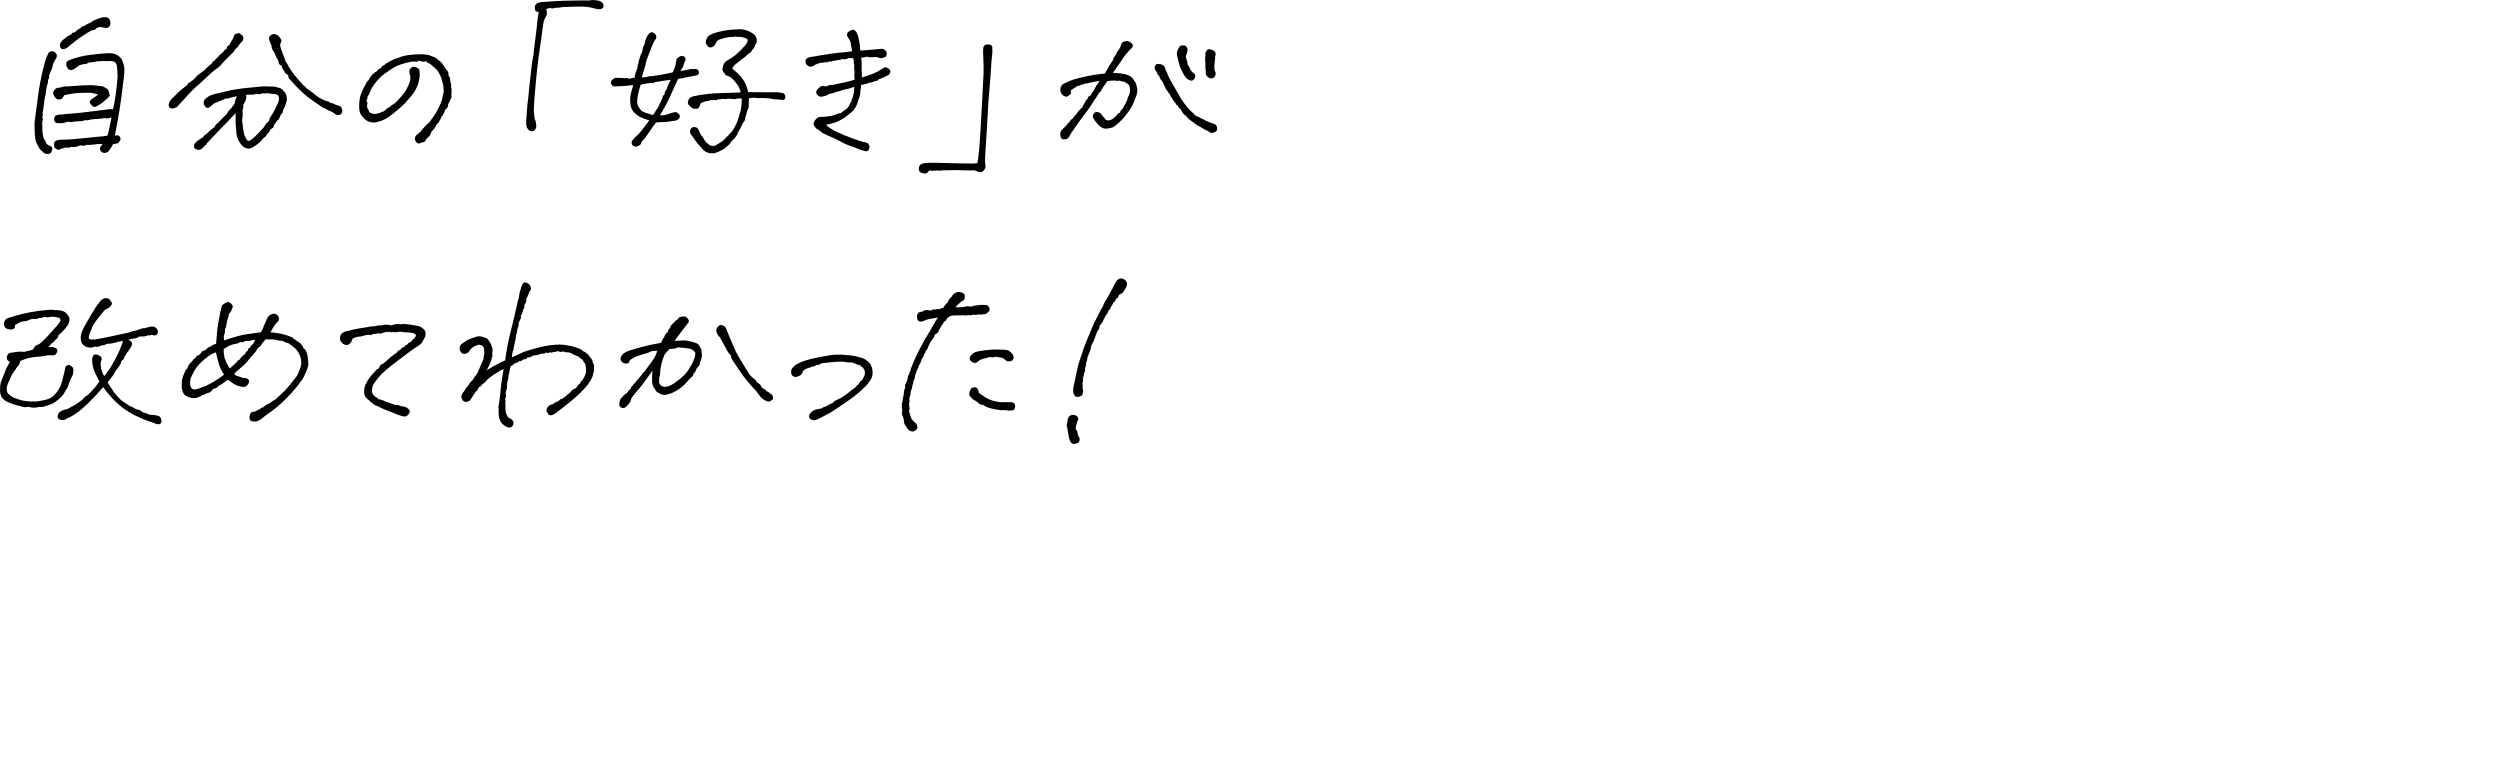 <?xml version="1.0" encoding="UTF-8"?><svg id="a" xmlns="http://www.w3.org/2000/svg" width="552.248" height="171.03" viewBox="0 0 552.248 171.03"><path d="M10.925,16.442c-.078.183-.111.391-.098.625.013.234-.072.43-.254.586.078.339.039.664-.117.977-.156.6-.273,1.237-.352,1.914.025.209-.007.41-.098.605-.092.195-.124.385-.098.566-.104.287-.15.561-.137.82.013.261-.02.495-.098.703-.053.6-.144,1.172-.273,1.719.078.234.078.476,0,.723-.078.248-.039.476.117.684-.156.339-.222.658-.195.957.025.3.032.541.02.723-.014.183-.007.365.02.547.025.183.039.404.039.664.078.469.13.795.156.977.025.261.117.463.273.605.156.144.273.385.352.723.234.365.469.566.703.605s.423.15.566.332c.143.183.137.488-.02.918s-.476.631-.957.605c-.482-.026-.814-.183-.996-.469-.339-.234-.612-.508-.82-.82-.131-.286-.293-.599-.488-.938-.195-.338-.307-.645-.332-.918-.026-.273-.078-.696-.156-1.27-.026-.599-.039-1.08-.039-1.445-.026-.859-.007-1.426.059-1.699.064-.273.11-.592.137-.957.286-2.213.494-3.795.625-4.746.13-.95.293-1.92.488-2.91.195-.989.423-2.005.684-3.047.26-1.041.442-1.68.547-1.914.182-.416.338-.768.469-1.055.078-.208.24-.357.488-.449.247-.091.488-.091.723,0,.234.092.43.261.586.508.156.248.156.541,0,.879-.234.443-.404.742-.508.898-.104.156-.176.319-.215.488-.039.17-.078.365-.117.586-.039.222-.268.788-.684,1.699ZM20.144,20.504c-.729-.025-1.523-.02-2.383.02s-1.406.085-1.641.137c-.234.053-.495.098-.781.137-.287.039-.664.111-1.133.215-.234.469-.443.749-.625.84-.183.092-.43.131-.742.117-.312-.013-.619-.293-.918-.84-.3-.547-.202-1.028.293-1.445.182-.182.403-.279.664-.293.26-.013.533-.071.82-.176.312-.13.703-.169,1.172-.117.494-.052,1.497-.123,3.008-.215,1.51-.091,2.539-.098,3.086-.02s1.158.156,1.836.234c.26.156.514.312.762.469.247.156.41.397.488.723.078.326.137.554.176.684.039.131-.053.312-.273.547-.222.234-.449.43-.684.586-.391.391-.795.71-1.211.957-.417.248-.742.424-.977.527-.234.104-.515-.006-.84-.332-.326-.325-.456-.592-.391-.801.064-.208.149-.352.254-.43.104-.078.299-.221.586-.43.364-.234.689-.481.977-.742-.261-.052-.495-.11-.703-.176-.209-.064-.482-.123-.82-.176ZM25.378,29.918c.572-.052.918.014,1.035.195.117.183.188.371.215.566.025.195-.156.515-.547.957-.312.078-.678.144-1.094.195-.339.625-.639,1.107-.898,1.445-.261.339-.6.508-1.016.508-.417,0-.723-.201-.918-.605-.195-.403-.007-.865.566-1.387-.365.053-.639.059-.82.02-.183-.039-.43-.02-.742.059-.209.053-.417.078-.625.078-.209,0-.391.02-.547.059s-.3.033-.43-.02c-.131-.052-.268-.039-.41.039-.144.078-.307.104-.488.078-.156.131-.307.156-.449.078-.144-.078-.346-.091-.605-.039-.469.234-.977.352-1.523.352-.183-.104-.358-.098-.527.02-.17.117-.346.15-.527.098-.521-.052-.847-.02-.977.098-.131.117-.339.15-.625.098-.131.234-.346.319-.645.254-.3-.064-.541-.228-.723-.488-.156-.416-.17-.794-.039-1.133.13-.338.599-.533,1.406-.586,1.041,0,2.063-.045,3.066-.137,1.002-.091,2.051-.195,3.145-.312s1.79-.188,2.09-.215c.299-.025.631-.052.996-.078.234-.025.572-.078,1.016-.156.208-.625.508-1.966.898-4.023-.469.156-.788.234-.957.234-.17,0-.332-.025-.488-.078-.156-.052-.326-.032-.508.059-.183.092-.43.111-.742.059-.287.104-.561.131-.82.078l-1.094.117c-.183.026-.358.072-.527.137-.17.065-.397.059-.684-.02-.287.156-.586.234-.898.234s-.69.026-1.133.078c-.339,0-.58.033-.723.098-.144.065-.319.072-.527.02-.209-.052-.456-.064-.742-.039-.365.156-.639.248-.82.273-.183.026-.573.039-1.172.039-.443-.025-.71-.228-.801-.605-.092-.377-.039-.689.156-.938.195-.247.618-.371,1.27-.371.833-.104,1.68-.182,2.539-.234.859-.052,2.076-.182,3.652-.391,1.575-.208,2.754-.352,3.535-.43.391-.078.742-.13,1.055-.156.312-.025.547.014.703.117.26-.885.475-1.966.645-3.242.169-1.275.306-2.564.41-3.867,0-.469-.007-.879-.02-1.23-.014-.352-.046-.735-.098-1.152-.053-.469-.215-.807-.488-1.016-.273-.208-.854-.273-1.738-.195-.391-.052-.795-.059-1.211-.02-.417.039-.769.059-1.055.059-.391.104-.82.183-1.289.234-.339-.025-.593.039-.762.195-.17.156-.332.215-.488.176s-.293-.032-.41.02c-.117.053-.41.131-.879.234-.234.183-.476.365-.723.547-.248.183-.488.326-.723.43-.234.104-.456.124-.664.059-.209-.064-.397-.234-.566-.508-.17-.273-.248-.572-.234-.898.013-.325.279-.592.801-.801,1.38-.547,2.903-.924,4.57-1.133,1.25-.156,2.076-.247,2.48-.273.403-.025.885-.052,1.445-.078.56-.025,1.035.026,1.426.156.391.131.689.287.898.469.208.183.384.358.527.527.143.17.254.397.332.684.13.339.221.605.273.801.052.195.091.566.117,1.113-.053.912-.117,1.647-.195,2.207-.078.561-.189,1.433-.332,2.617-.144,1.186-.339,2.553-.586,4.102-.248,1.55-.58,3.379-.996,5.488ZM16.472,7.184c.26-.234.469-.423.625-.566.156-.143.377-.267.664-.371.208-.286.403-.436.586-.449.182-.013.338-.084.469-.215.26-.182.508-.312.742-.391s.43-.182.586-.312c.547-.364,1.236-.677,2.07-.938.312-.104.664-.156,1.055-.156s.684.15.879.449c.195.3.273.639.234,1.016-.039.378-.183.639-.43.781-.248.144-.456.189-.625.137-.17-.052-.566-.117-1.191-.195-.365.026-.632.104-.801.234-.17.131-.287.234-.352.312-.065.078-.332.144-.801.195-.391.261-.795.508-1.211.742-1.381.859-2.787,1.914-4.219,3.164-.417.183-.736.261-.957.234-.222-.025-.385-.182-.488-.469-.104-.286-.104-.56,0-.82.13-.208.247-.377.352-.508.104-.13.228-.247.371-.352.143-.104.345-.26.605-.469.26-.234.488-.377.684-.43.195-.052.357-.156.488-.312.13-.26.352-.364.664-.312Z"/><path d="M41.482,18.473c.286-.208.527-.371.723-.488s.501-.371.918-.762c.156-.286.54-.638,1.152-1.055.611-.416,1.035-.768,1.27-1.055.312-.338.742-.716,1.289-1.133.104-.338.286-.521.547-.547.208-.364.416-.586.625-.664.234-.312.416-.527.547-.645.13-.117.364-.306.703-.566.104-.286.364-.533.781-.742.025-.416.221-.689.586-.82.13-.338.377-.768.742-1.289.156-.364.279-.65.371-.859.091-.208.254-.345.488-.41.234-.064.442-.098.625-.098.26.131.488.3.684.508.195.209.267.463.215.762-.053.3-.189.534-.41.703-.222.17-.41.397-.566.684-.156.287-.404.561-.742.82-.365.573-.703.977-1.016,1.211-1.172,1.146-1.869,1.875-2.09,2.188-.222.312-.71.729-1.465,1.25-.365.261-.944.769-1.738,1.523-.795.756-1.569,1.459-2.324,2.109-.756.651-2.188,2.162-4.297,4.531-.209.131-.443.229-.703.293-.261.065-.482.065-.664,0-.183-.064-.319-.188-.41-.371-.092-.182-.104-.377-.039-.586.064-.208.149-.43.254-.664.208-.208.391-.416.547-.625.312-.26.527-.462.645-.605.117-.143.293-.332.527-.566.572-.521,1.185-1.028,1.836-1.523.208-.078.338-.247.391-.508ZM59.1,29.489c-.234.443-.469.736-.703.879-.234.144-.378.28-.43.41-.053.131-.287.378-.703.742-.417.365-.886.703-1.406,1.016-.443.261-.859.346-1.25.254-.391-.091-.717-.254-.977-.488-.261-.234-.482-.508-.664-.82-.417-.625-.664-1.309-.742-2.051s-.131-1.387-.156-1.934c-.026-.547-.039-1.38-.039-2.5-.443.495-.99,1.081-1.641,1.758-.651.678-1.315,1.361-1.992,2.051-.678.69-1.55,1.608-2.617,2.754-.156.312-.43.625-.82.938-.156.183-.307.319-.449.41-.144.092-.312.156-.508.195s-.449-.013-.762-.156c-.312-.143-.443-.384-.391-.723.052-.338.195-.611.43-.82.234-.208.481-.396.742-.566.26-.169.533-.345.82-.527.13-.26.293-.442.488-.547.195-.104.481-.345.859-.723.377-.377.801-.723,1.27-1.035.052-.26.195-.475.43-.645.234-.169.416-.338.547-.508.13-.169.325-.377.586-.625.26-.247.521-.501.781-.762.234-.208.396-.41.488-.605.091-.195.201-.352.332-.469.13-.117.279-.279.449-.488.169-.208.41-.533.723-.977.13-.677.312-1.236.547-1.68-.729.183-1.159.28-1.289.293-.131.014-.287.065-.469.156-.183.092-.443.111-.781.059-.339.209-.664.365-.977.469-.312.104-.808.3-1.484.586-.287.234-.508.424-.664.566-.156.144-.319.268-.488.371-.17.104-.352.117-.547.039s-.371-.279-.527-.605c-.156-.325-.163-.645-.02-.957.143-.312.442-.605.898-.879.455-.273.97-.475,1.543-.605.547-.104,1.412-.306,2.598-.605,1.185-.299,2.682-.54,4.492-.723,1.81-.182,2.877-.286,3.203-.312.325-.025.625-.032.898-.02.273.014.56.026.859.039.299.014.553.014.762,0,.208-.013.494.046.859.176.521.078.918.248,1.191.508.273.261.488.515.645.762.156.248.254.534.293.859.039.326.032.645-.02.957-.131.443-.234.769-.312.977-.078.209-.183.424-.312.645-.131.222-.202.443-.215.664-.014.222-.137.397-.371.527-.183.469-.352.834-.508,1.094-.339.287-.554.534-.645.742-.092.209-.229.378-.41.508-.053.339-.131.561-.234.664-.104.104-.287.222-.547.352-.234.521-.456.834-.664.938ZM59.061,20.582c-.339.078-.593.092-.762.039-.17-.052-.385-.013-.645.117-.391.104-.658.117-.801.039-.144-.078-.3-.071-.469.02-.17.092-.437.124-.801.098-.469.026-.886.039-1.25.039.104.261.117.561.039.898-.078.339-.287.781-.625,1.328v.742c-.156.261-.215.534-.176.82.039.287.052.547.039.781-.014.234-.059.612-.137,1.133.104.834.201,1.557.293,2.168.091.612.195,1.035.312,1.27s.254.495.41.781c.208.287.442.352.703.195.26-.156.533-.357.82-.605.286-.247.572-.521.859-.82.286-.299.501-.527.645-.684.143-.156.384-.416.723-.781.182-.26.364-.547.547-.859l.625-.586c.078-.416.228-.768.449-1.055.221-.286.469-.703.742-1.25s.508-1.028.703-1.445c.195-.416.306-.755.332-1.016.025-.26-.026-.514-.156-.762-.131-.247-.417-.384-.859-.41-.443-.025-.964-.091-1.562-.195ZM62.85,12.887c.104.391.234.69.391.898.156.209.279.417.371.625.091.209.352.632.781,1.27.43.639,1.27,1.66,2.52,3.066.338.234.625.508.859.82.364.209.709.449,1.035.723.325.273.709.573,1.152.898.442.326.801.547,1.074.664s.501.229.684.332c.286.104.625.209,1.016.312.156.234.416.339.781.312.312.209.664.365,1.055.469.469.053.774.254.918.605.143.352.169.671.078.957-.092.287-.287.463-.586.527-.3.065-.561.039-.781-.078-.222-.117-.488-.306-.801-.566-.495-.156-.859-.318-1.094-.488-.234-.169-.561-.318-.977-.449-.703-.494-1.823-1.275-3.359-2.344-1.25-1.067-2.409-2.2-3.477-3.398-.234-.26-.43-.469-.586-.625s-.234-.43-.234-.82c-.521-.26-.82-.586-.898-.977-.312-.234-.495-.599-.547-1.094-.365-.13-.573-.312-.625-.547-.053-.286-.117-.547-.195-.781-.365-.442-.6-.924-.703-1.445-.209-.286-.385-.56-.527-.82-.144-.26-.215-.56-.215-.898-.209-.416-.371-.833-.488-1.25-.117-.416-.007-.748.332-.996.338-.247.657-.332.957-.254.299.078.533.202.703.371.169.17.345.385.527.645.182.261.228.469.137.625-.092.156-.176.417-.254.781.052.312.123.605.215.879.091.273.188.527.293.762.104.234.26.664.469,1.289Z"/><path d="M94.814,27.106c.312-.494.657-.996,1.035-1.504.377-.508.709-1.074.996-1.699.13-.312.273-.618.43-.918.156-.299.273-.631.352-.996.182-.677.293-1.146.332-1.406.039-.26.052-.501.039-.723-.014-.221-.033-.501-.059-.84-.104-.625-.3-1.328-.586-2.109-.365-.807-.697-1.354-.996-1.641-.3-.286-.605-.547-.918-.781-.209-.26-.443-.43-.703-.508-.261-.078-.443-.221-.547-.43-.312.026-.527.053-.645.078-.117.026-.229.014-.332-.039-.104-.052-.352-.117-.742-.195-.104.209-.332.28-.684.215-.352-.064-.71-.045-1.074.059-1.172.234-2.123.508-2.852.82-.729.312-1.68.898-2.852,1.758s-2.175,1.992-3.008,3.398c-.104.417-.202.664-.293.742-.092.078-.137.183-.137.312,0,.131-.117.3-.352.508,0,.365-.092.703-.273,1.016.156.234.228.43.215.586-.014.156-.046.378-.098.664.104.469.215.742.332.82s.162.248.137.508c.338.104.638.222.898.352.416.026.703.007.859-.059.156-.064.352-.11.586-.137.312-.208.611-.325.898-.352.364-.312.611-.533.742-.664.13-.13.279-.208.449-.234.169-.025.286-.11.352-.254.064-.143.306-.306.723-.488.364-.286.801-.723,1.309-1.309s.865-1.016,1.074-1.289c.208-.273.494-.826.859-1.66.104-.338.221-.664.352-.977.025-.338.032-.592.02-.762-.014-.169-.059-.352-.137-.547s-.104-.442-.078-.742c.025-.299.182-.553.469-.762.286-.208.625-.228,1.016-.059.391.17.618.352.684.547.064.195.104.521.117.977.013.456-.059.983-.215,1.582-.078.417-.17.729-.273.938-.104.209-.234.488-.391.84s-.437.775-.84,1.27c-.404.495-.788.951-1.152,1.367-.365.417-.925.957-1.68,1.621-.756.664-1.543,1.283-2.363,1.855-.82.573-1.713.951-2.676,1.133-.261.078-.508.104-.742.078-.234-.025-.469-.064-.703-.117-.234-.052-.482-.169-.742-.352-.365-.234-.71-.566-1.035-.996-.326-.43-.508-.931-.547-1.504-.039-.572-.033-1.133.02-1.68.052-.416.091-.689.117-.82.025-.13.071-.299.137-.508.064-.208.162-.481.293-.82.13-.338.416-.898.859-1.68.156-.391.352-.664.586-.82.156-.234.254-.416.293-.547.039-.13.149-.26.332-.391.078-.234.188-.384.332-.449.143-.064.279-.169.41-.312.13-.143.299-.254.508-.332.156-.286.312-.442.469-.469.156-.025.312-.13.469-.312.078-.208.208-.345.391-.41.182-.064.416-.24.703-.527.286-.156.689-.377,1.211-.664.521-.286,1.041-.481,1.562-.586.234-.156.521-.26.859-.312.416-.182,1.354-.325,2.812-.43.442-.025.846-.039,1.211-.039.859,0,1.51.078,1.953.234.625.234,1.028.391,1.211.469.182.078.455.3.82.664.286.183.501.358.645.527.143.17.396.541.762,1.113.13.183.279.385.449.605.169.222.26.391.273.508.013.117.032.332.059.645.208.209.318.469.332.781.013.312.045.573.098.781.156.156.182.417.078.781.13.312.176.645.137.996s-.059.697-.059,1.035c.052.339.032.554-.059.645-.092.092-.176.254-.254.488s-.195.456-.352.664c-.053.312-.092.527-.117.645-.026.117-.144.28-.352.488-.183.104-.28.241-.293.41-.014.17-.098.358-.254.566-.156.339-.3.573-.43.703-.131.131-.202.268-.215.41-.014.144-.111.319-.293.527-.104.287-.229.476-.371.566-.144.092-.254.229-.332.41-.156.391-.404.756-.742,1.094-.183.156-.307.312-.371.469-.065.156-.15.378-.254.664-.131.104-.248.222-.352.352-.104.131-.234.248-.391.352-.183.339-.326.566-.43.684-.104.117-.326.189-.664.215-.183.104-.371.176-.566.215s-.391-.039-.586-.234-.312-.396-.352-.605c-.039-.208-.026-.403.039-.586.064-.182.228-.377.488-.586.26-.208.521-.43.781-.664.182-.312.391-.579.625-.801.234-.221.43-.423.586-.605.182-.234.391-.403.625-.508Z"/><path d="M120.685,2.028c.078.365.123.664.137.898.013.234-.111.573-.371,1.016-.209.312-.352.736-.43,1.27-.078.534-.248,1.745-.508,3.633-.261,1.889-.463,3.327-.605,4.316-.144.99-.339,2.826-.586,5.508-.248,2.683-.385,4.584-.41,5.703.078.756.123,1.25.137,1.484.013.234.059.417.137.547.078.131.156.456.234.977.104.521.032.932-.215,1.23-.248.3-.502.43-.762.391-.261-.039-.469-.123-.625-.254-.156-.13-.287-.299-.391-.508-.104-.208-.163-.442-.176-.703-.014-.26-.02-.533-.02-.82.052-.729.117-1.602.195-2.617s.169-1.861.273-2.539c.052-.547.091-.982.117-1.309.025-.325.084-.885.176-1.68.091-.794.215-1.907.371-3.34.156-1.432.312-2.447.469-3.047,0-.26.11-1.23.332-2.91.221-1.68.357-2.773.41-3.281.052-.508.098-.977.137-1.406s.137-1.087.293-1.973c-.521.053-.808-.156-.859-.625-.053-.469.02-.807.215-1.016.195-.208.442-.352.742-.43.299-.078.631-.117.996-.117.781-.052,1.621-.11,2.52-.176.898-.064,2.48-.11,4.746-.137,1.146-.025,2.057-.025,2.734,0,.469-.104.833-.137,1.094-.098.26.039.488.065.684.078.195.014.396.059.605.137.364.156.611.371.742.645.13.273.123.534-.02.781-.144.248-.385.371-.723.371-.339,0-.632-.032-.879-.098-.248-.064-.541-.137-.879-.215-.6-.156-1.289-.24-2.07-.254-.781-.013-2.24.02-4.375.098-.312.078-.561.124-.742.137-.183.014-.495.02-.938.02-.365.156-.658.189-.879.098-.222-.091-.566-.02-1.035.215Z"/><path d="M149.289,13.864c.052-.182.091-.371.117-.566.025-.195.137-.371.332-.527s.396-.279.605-.371c.208-.091.469-.059.781.098s.391.469.234.938c-.209.417-.365.873-.469,1.367-.287.365-.482.664-.586.898.625-.104,1.113-.195,1.465-.273s.618-.137.801-.176c.182-.039.364-.032.547.02.338-.052.586-.059.742-.02s.293.15.41.332c.117.183.156.385.117.605-.039.222-.254.385-.645.488-.495.078-1.062.183-1.699.312-.639.131-1.055.222-1.25.273-.195.053-.527.104-.996.156-.573,1.25-1.166,2.546-1.777,3.887-.612,1.342-1.361,2.729-2.246,4.16.391-.025.645-.032.762-.02.117.014.357-.032.723-.137.364-.104.684-.208.957-.312.273-.104.553-.176.84-.215.286-.039.488.014.605.156.117.144.267.28.449.41.13.391.059.71-.215.957-.273.248-.593.371-.957.371-.729.131-1.276.215-1.641.254-.365.039-.678.053-.938.039-.261-.013-.742.02-1.445.098-.521.678-1.068,1.445-1.641,2.305-.573.859-.977,1.387-1.211,1.582s-.378.424-.43.684c-.053.261-.273.456-.664.586-.209.156-.456.202-.742.137-.287-.064-.476-.195-.566-.391-.092-.195-.137-.377-.137-.547,0-.169.143-.41.43-.723.286-.338.56-.605.82-.801.26-.195.684-.684,1.27-1.465s1.048-1.393,1.387-1.836c-.469-.156-.886-.299-1.25-.43-.365-.13-.684-.273-.957-.43s-.527-.338-.762-.547c-.234-.208-.43-.41-.586-.605s-.268-.377-.332-.547c-.065-.169-.137-.384-.215-.645-.053-.286-.092-.645-.117-1.074-.026-.43,0-.846.078-1.25.078-.403.273-1.165.586-2.285-1.042.131-1.85.209-2.422.234-.573.026-1.146.053-1.719.078-.261-.052-.463-.176-.605-.371-.144-.195-.202-.396-.176-.605.025-.208.201-.436.527-.684.325-.247.709-.318,1.152-.215.442-.025.781-.02,1.016.02s.43.039.586,0,.325-.013.508.078c.182.092.357.098.527.02.169-.078.475-.13.918-.156.025-.364.104-.742.234-1.133.13-.391.26-.742.391-1.055.025-.469.071-.735.137-.801.064-.064.098-.195.098-.391s.052-.41.156-.645c.13-.364.215-.638.254-.82.039-.182.104-.338.195-.469.091-.13.162-.286.215-.469.078-.494.143-.807.195-.938.052-.13.117-.273.195-.43.13-.286.208-.533.234-.742.025-.208.078-.391.156-.547.078-.338.254-.689.527-1.055.273-.364.521-.553.742-.566.221-.013.481.111.781.371.299.261.371.6.215,1.016-.391.547-.71,1.166-.957,1.855-.248.69-.495,1.335-.742,1.934-.248.6-.424,1.107-.527,1.523-.026.312-.163.847-.41,1.602-.248.756-.41,1.315-.488,1.68.286-.025.625-.052,1.016-.078.312-.13.586-.195.82-.195.416,0,.709-.025.879-.078.169-.052.357-.078.566-.078,1.094-.182,1.881-.325,2.363-.43.481-.104.879-.195,1.191-.273.26-.625.436-1.055.527-1.289.091-.234.137-.508.137-.82ZM148.156,17.614c-.859.104-1.576.209-2.148.312-.573.104-.977.17-1.211.195-.312.183-.586.261-.82.234-.234-.025-.527-.013-.879.039-.352.053-.879.156-1.582.312-.312.964-.541,1.889-.684,2.773-.144.886-.104,1.53.117,1.934.221.404.488.775.801,1.113.494.261,1.328.561,2.5.898.182-.312.384-.625.605-.938.221-.312.436-.664.645-1.055.208-.391.455-.911.742-1.562.104-.494.24-.794.41-.898.169-.104.234-.254.195-.449s.084-.423.371-.684c.104-.391.215-.703.332-.938s.318-.664.605-1.289ZM165.109,8.629c-.417-.208-.788-.345-1.113-.41-.326-.064-.612-.091-.859-.078-.248.014-.502-.006-.762-.059-.312.104-.664.131-1.055.078-.312.053-.566.092-.762.117-.195.026-.502.104-.918.234-.573.156-.918.28-1.035.371-.117.092-.268.28-.449.566-.131.365-.261.586-.391.664-.495.365-.879.469-1.152.312s-.476-.396-.605-.723c-.131-.325-.144-.605-.039-.84.182-.469.332-.748.449-.84.117-.091.273-.201.469-.332.195-.13.54-.273,1.035-.43.494-.156,1.074-.299,1.738-.43.664-.13,1.289-.221,1.875-.273.586-.052,1.282-.091,2.09-.117.547.053,1.055.17,1.523.352.469.183.859.391,1.172.625.234.131.416.312.547.547.13.234.234.508.312.82.052.365-.065.742-.352,1.133-.026.234-.117.456-.273.664-.156.209-.312.391-.469.547-.053.234-.189.41-.41.527-.222.117-.502.332-.84.645-.209.261-.449.469-.723.625s-.593.404-.957.742c-.365.287-.645.508-.84.664s-.385.43-.566.82c.364.287.768.632,1.211,1.035.442.404.768.775.977,1.113.208.287.377.541.508.762.13.222.286.573.469,1.055.182.482.299.893.352,1.23.391.026,1.035.033,1.934.02.898-.013,2.298-.006,4.199.02.416,0,.723.02.918.059s.396.078.605.117c.208.039.391.241.547.605.025.365-.033.619-.176.762-.144.144-.391.183-.742.117-.352-.064-.684-.098-.996-.098s-.566-.02-.762-.059-.437-.084-.723-.137c-.781-.078-1.309-.11-1.582-.098-.273.014-.593.02-.957.02-.365,0-.625-.025-.781-.078-.209-.025-.404-.02-.586.02-.183.039-.417.059-.703.059-.053.573-.072.951-.059,1.133.013.183.013.41,0,.684-.014.273-.137.632-.371,1.074-.053.287-.144.619-.273.996-.131.378-.195.658-.195.84,0,.183-.144.417-.43.703-.131.312-.307.684-.527,1.113-.222.43-.437.801-.645,1.113-.026.312-.287.742-.781,1.289-.391.339-.612.586-.664.742-.053.156-.254.391-.605.703s-.684.586-.996.82c-.287.183-.684.391-1.191.625s-.918.352-1.23.352-.645-.033-.996-.098-.723-.267-1.113-.605c-.521-.572-.944-1.055-1.27-1.445-.326-.391-.71-.924-1.152-1.602-.261-.234-.43-.488-.508-.762s-.033-.56.137-.859c.169-.299.416-.442.742-.43.325.014.566.098.723.254s.273.352.352.586c.234.573.449.964.645,1.172.195.209.364.469.508.781.143.312.54.717,1.191,1.211.469.209.879.234,1.23.078s.684-.352.996-.586c.391-.208.762-.488,1.113-.84s.638-.65.859-.898c.221-.247.462-.514.723-.801.26-.286.508-.689.742-1.211.286-.521.501-1.028.645-1.523.143-.494.306-1.048.488-1.66.182-.611.286-1.556.312-2.832-.469-.078-.964-.039-1.484.117-.573-.052-1.094-.091-1.562-.117-.365.104-.645.131-.84.078-.195-.052-.397-.045-.605.02-.209.065-.469.085-.781.059-.261.234-.561.261-.898.078-.131.131-.293.156-.488.078s-.332-.039-.41.117c-.521.078-.879.144-1.074.195-.195.053-.502.17-.918.352-.104.312-.209.58-.312.801-.104.222-.234.358-.391.41-.417.104-.756.092-1.016-.039-.261-.13-.521-.318-.781-.566-.261-.247-.378-.527-.352-.84.078-.442.247-.755.508-.938.26-.182.508-.293.742-.332s.677-.123,1.328-.254c1.562-.234,2.669-.364,3.32-.391.65-.025,1.393-.052,2.227-.078.833-.025,2.005-.064,3.516-.117,0-.234-.104-.572-.312-1.016-.104-.312-.273-.599-.508-.859-.234-.26-.456-.533-.664-.82-.287-.26-.488-.449-.605-.566s-.273-.208-.469-.273c-.195-.064-.449-.176-.762-.332-.104-.208-.261-.43-.469-.664-.209-.234-.273-.494-.195-.781.052-.391.149-.729.293-1.016.143-.286.475-.586.996-.898.599-.338,1.08-.65,1.445-.938.364-.286.853-.742,1.465-1.367.611-.625,1.002-1.08,1.172-1.367.169-.286.215-.586.137-.898Z"/><path d="M188.44,12.848c-.6-.052-.99-.032-1.172.059-.183.092-.365.15-.547.176-.183.026-.443.014-.781-.039-.287.234-.573.3-.859.195-.443.156-.729.215-.859.176-.131-.039-.248-.006-.352.098-.104.104-.234.124-.391.059-.156-.064-.3-.039-.43.078-.131.117-.339.137-.625.059-.287.104-.6.156-.938.156-.339,0-.82.156-1.445.469-.573.391-1.035.495-1.387.312-.352-.182-.573-.423-.664-.723-.092-.299-.092-.547,0-.742.091-.195.254-.338.488-.43.234-.091.547-.162.938-.215.494-.052,1.016-.143,1.562-.273,1.588-.26,2.643-.423,3.164-.488.521-.064.938-.11,1.25-.137.312-.025.611-.052.898-.078.286-.025.938-.104,1.953-.234l-.273-1.406c-.026-.521-.183-.977-.469-1.367-.312-.416-.443-.762-.391-1.035.052-.273.234-.488.547-.645.338-.208.586-.312.742-.312.182,0,.364.092.547.273.208.183.377.469.508.859.13.391.215.736.254,1.035.039.3.11.671.215,1.113.052.573.091,1.016.117,1.328.703-.052,1.393-.104,2.07-.156,1.016-.078,1.9-.156,2.656-.234.286,0,.547.111.781.332.234.222.345.488.332.801-.014.312-.085.515-.215.605-.131.092-.358.183-.684.273-.326.092-.573.092-.742,0-.17-.091-.371-.149-.605-.176-.729.026-1.205.039-1.426.039-.222,0-.41-.032-.566-.098-.156-.064-.319-.052-.488.039-.17.092-.476.137-.918.137.078.469.11.964.098,1.484-.014.521.006,1.484.059,2.891.625-.182,1.158-.352,1.602-.508.625-.208,1.224-.455,1.797-.742.494-.286.813-.481.957-.586.143-.104.306-.208.488-.312.182-.104.391-.117.625-.039s.449.229.645.449c.195.222.228.476.098.762-.131.287-.332.482-.605.586-.273.104-.534.229-.781.371-.248.144-.502.241-.762.293-.234.053-.424.163-.566.332-.144.17-.358.229-.645.176-.312.234-.703.352-1.172.352-.234.156-.859.339-1.875.547.025.417-.014.769-.117,1.055-.026.521-.065.925-.117,1.211-.053.287-.156.573-.312.859-.078.417-.234.886-.469,1.406-.234.521-.573.99-1.016,1.406-.443.365-.82.671-1.133.918-.312.248-.717.515-1.211.801-.495.287-.951.495-1.367.625-.417.131-1.081.3-1.992.508.521.521,1.302,1.035,2.344,1.543,1.041.508,2.188.983,3.438,1.426,1.25.469,2.109.742,2.578.82s.762.176.879.293.215.254.293.41.098.352.059.586-.117.41-.234.527-.241.195-.371.234c-.131.039-.326.007-.586-.098-.625-.156-1.062-.299-1.309-.43-.248-.13-.593-.267-1.035-.41-.443-.143-.912-.312-1.406-.508-.495-.195-.977-.436-1.445-.723-.756-.391-1.928-.938-3.516-1.641-.339-.13-.612-.299-.82-.508-.209-.208-.417-.357-.625-.449-.209-.091-.43-.279-.664-.566-.234-.286-.346-.54-.332-.762.013-.221.098-.442.254-.664.156-.221.325-.41.508-.566.182-.156.43-.247.742-.273.286.026.768,0,1.445-.078.677-.078,1.197-.176,1.562-.293.364-.117.645-.228.84-.332.195-.104.41-.13.645-.078.156-.156.325-.299.508-.43.182-.13.391-.279.625-.449.234-.169.43-.357.586-.566.182-.286.273-.481.273-.586,0-.104.117-.286.352-.547.052-.312.123-.56.215-.742.091-.182.169-.43.234-.742.064-.312.117-.592.156-.84.039-.247.045-.579.02-.996-.443.209-.795.346-1.055.41-.261.065-.495.111-.703.137-.365.104-.612.17-.742.195-.131.026-.3.085-.508.176-.209.092-.482.163-.82.215-.287.053-.482.124-.586.215-.104.092-.326.15-.664.176-.339.026-.566.104-.684.234-.117.131-.476.261-1.074.391-.469.131-.834.085-1.094-.137-.261-.221-.41-.455-.449-.703-.039-.247.104-.54.43-.879.325-.338.592-.527.801-.566.208-.039.469-.006.781.098.416-.078.684-.162.801-.254.117-.091.273-.117.469-.078s.566-.02,1.113-.176c.755-.156,1.497-.312,2.227-.469.494-.13,1.119-.299,1.875-.508-.026-.338-.053-.625-.078-.859-.026-.234,0-.521.078-.859-.078-.312-.117-.579-.117-.801,0-.221.013-.488.039-.801-.131-.286-.17-.521-.117-.703.052-.182,0-.43-.156-.742Z"/><path d="M216.264,33.473c.078-.729.195-2.435.352-5.117.156-2.682.293-5.143.41-7.383.117-2.239.195-3.802.234-4.688.039-.885.02-2.174-.059-3.867-.026-.547-.039-.918-.039-1.113s.013-.423.039-.684c.025-.26.13-.469.312-.625.182-.13.442-.195.781-.195.364.026.618.124.762.293.143.17.188.385.137.645.052.469.039.951-.039,1.445-.078.495-.15,1.354-.215,2.578-.065,1.225-.189,2.878-.371,4.961-.183,2.084-.287,3.503-.312,4.258-.026.756-.111,2.253-.254,4.492-.144,2.24-.248,3.848-.312,4.824-.065.977-.098,1.829-.098,2.559.104.494.137.853.098,1.074-.039.221-.17.462-.391.723-.222.26-.437.384-.645.371-.209-.014-.43-.053-.664-.117-.234-.065-.482-.163-.742-.293-.339.052-1.146.052-2.422,0-1.276-.053-2.207-.059-2.793-.02s-1.01.045-1.27.02c-.261-.026-.541-.007-.84.059-.3.064-.541.059-.723-.02-.521.025-.898.045-1.133.059-.234.013-.495-.007-.781-.059-.183.234-.346.416-.488.547-.144.13-.319.176-.527.137-.209-.039-.424-.085-.645-.137-.222-.053-.391-.163-.508-.332-.117-.17-.17-.397-.156-.684.013-.287.117-.541.312-.762.195-.222.67-.371,1.426-.449.938-.026,1.855-.026,2.754,0,.898.025,2.408.064,4.531.117,2.122.052,3.418.039,3.887-.039.078-.234.143-.586.195-1.055.052-.469.117-.977.195-1.523Z"/><path d="M249.556,11.012c-.312.339-.639.723-.977,1.152-.339.43-.605.808-.801,1.133-.195.326-.482.742-.859,1.25-.378.508-.736,1.022-1.074,1.543.469.053.846.078,1.133.078.286,0,.599.039.938.117.338.026.716.117,1.133.273.416.156.696.3.84.43.143.131.273.268.391.41.117.144.318.449.605.918.078.234.156.508.234.82s.117.566.117.762-.053.554-.156,1.074c-.209.573-.371.996-.488,1.27s-.254.593-.41.957c-.156.365-.495.898-1.016,1.602-.521.703-.898,1.179-1.133,1.426-.234.248-.476.488-.723.723-.248.234-.488.443-.723.625-.365.339-.697.547-.996.625-.3.078-.566.137-.801.176s-.495.046-.781.02c-.287-.025-.625-.182-1.016-.469-.495-.469-.886-.911-1.172-1.328-.261-.364-.404-.664-.43-.898-.026-.234.11-.494.41-.781.299-.286.748-.247,1.348.117.208.339.416.612.625.82.208.209.352.378.43.508.078.131.254.209.527.234.273.026.645-.091,1.113-.352.286-.286.514-.494.684-.625.169-.13.293-.273.371-.43s.26-.26.547-.312c0-.338.169-.611.508-.82.208-.364.364-.645.469-.84.104-.195.221-.41.352-.645.13-.234.228-.488.293-.762.064-.273.169-.54.312-.801.143-.26.228-.611.254-1.055-.026-.755-.163-1.204-.41-1.348-.248-.143-.554-.332-.918-.566-.365-.025-.703-.104-1.016-.234-.312.078-.547.092-.703.039-.156-.052-.397-.071-.723-.059-.326.014-.749.059-1.27.137-.808,1.146-1.328,1.94-1.562,2.383-.234.156-.449.43-.645.82s-.41.717-.645.977c-.651,1.068-1.244,1.953-1.777,2.656-.534.703-1.029,1.361-1.484,1.973-.456.612-.801,1.101-1.035,1.465-.234.365-.561.847-.977,1.445-.209.495-.43.814-.664.957-.234.144-.534.202-.898.176-.365-.025-.586-.286-.664-.781-.078-.494-.02-.865.176-1.113.195-.247.391-.462.586-.645.195-.182.371-.338.527-.469.156-.312.403-.599.742-.859.156-.338.377-.572.664-.703.26-.442.56-.794.898-1.055.078-.26.176-.423.293-.488.117-.064.228-.188.332-.371.104-.182.312-.352.625-.508.025-.156.078-.312.156-.469s.162-.286.254-.391c.091-.104.188-.312.293-.625.156-.208.279-.352.371-.43.091-.078.149-.188.176-.332.025-.143.123-.24.293-.293.169-.052.286-.137.352-.254.064-.117.149-.306.254-.566.156-.13.293-.286.41-.469.117-.182.188-.338.215-.469.025-.13.377-.664,1.055-1.602-.6.053-1.029.117-1.289.195-.261.078-.612.144-1.055.195-.261.156-.561.209-.898.156-.234.209-.508.287-.82.234-.209.234-.495.339-.859.312-.417.312-.703.508-.859.586s-.365.222-.625.43c.104.391.091.651-.039.781-.131.131-.3.273-.508.43-.209.156-.385.202-.527.137-.144-.064-.307-.123-.488-.176-.495-.338-.736-.794-.723-1.367.013-.572.228-.989.645-1.25,1.041-.521,1.79-.846,2.246-.977.455-.13.938-.26,1.445-.391.508-.13,1.178-.279,2.012-.449.833-.169,1.992-.332,3.477-.488.156-.286.338-.599.547-.938.182-.286.293-.494.332-.625.039-.13.149-.286.332-.469.182-.338.377-.638.586-.898,0-.182.059-.364.176-.547.117-.182.306-.455.566-.82.052-.338.208-.611.469-.82.052-.156.13-.286.234-.391.104-.104.221-.391.352-.859.078-.26.201-.449.371-.566.169-.117.488-.201.957-.254.364.053.696.222.996.508.299.287.357.561.176.82-.183.261-.378.469-.586.625ZM264.243,25.621c.364.104.657.234.879.391.221.156.423.261.605.312.182.053.377.156.586.312.312.156.645.293.996.41s.67.234.957.352c.286.117.475.346.566.684.091.339.059.605-.098.801s-.358.326-.605.391c-.248.065-.437.092-.566.078-.131-.013-.268-.084-.41-.215-.144-.13-.437-.273-.879-.43-.781-.494-1.361-.833-1.738-1.016-.378-.182-.671-.391-.879-.625-.443-.286-.788-.54-1.035-.762-.248-.221-.502-.501-.762-.84-.261-.078-.508-.338-.742-.781-.131-.338-.287-.572-.469-.703-.183-.13-.339-.338-.469-.625-.234-.13-.378-.267-.43-.41-.053-.143-.144-.279-.273-.41-.131-.13-.312-.377-.547-.742-.312-.599-.658-1.152-1.035-1.66-.378-.508-.671-1.048-.879-1.621-.104-.286-.215-.488-.332-.605s-.229-.254-.332-.41c-.104-.156-.195-.391-.273-.703-.234-.156-.385-.345-.449-.566-.065-.221-.176-.423-.332-.605-.261-.416-.307-.774-.137-1.074.169-.299.357-.442.566-.43.208.014.423.033.645.059.221.026.442.131.664.312.221.183.345.443.371.781.286.495.442.827.469.996.025.17.117.385.273.645.182.417.462.944.84,1.582.377.639.833,1.433,1.367,2.383.533.951.97,1.628,1.309,2.031.338.404.65.801.938,1.191.286.209.521.443.703.703.208.078.345.189.41.332.064.144.24.307.527.488ZM261.235,16.012c-.183-.364-.339-.703-.469-1.016-.131-.312-.273-.768-.43-1.367-.156-.599-.268-1.061-.332-1.387-.065-.325-.046-.657.059-.996.104-.26.24-.527.41-.801.169-.273.364-.41.586-.41.221,0,.416.007.586.02.169.014.318.111.449.293.13.183.208.346.234.488.025.144-.007.391-.098.742-.092.352-.17.58-.234.684-.065.104-.033.391.098.859.182.391.26.742.234,1.055.13.234.24.43.332.586.091.156.228.417.41.781.234.339.455.566.664.684.208.117.312.307.312.566,0,.261-.124.527-.371.801-.248.273-.593.293-1.035.059-.391-.182-.678-.423-.859-.723-.183-.299-.365-.605-.547-.918ZM266.353,16.129c0-.391-.02-.723-.059-.996s-.046-.527-.02-.762c.025-.234.013-.533-.039-.898-.053-.364-.039-.768.039-1.211-.053-.364.02-.703.215-1.016s.481-.43.859-.352c.377.078.657.195.84.352.182.156.293.332.332.527s.006.463-.098.801c0,.312-.026.632-.078.957-.053.326-.078.6-.078.82v1.152c.234.365.318.684.254.957-.065.273-.163.476-.293.605-.131.131-.3.209-.508.234-.209.026-.385.014-.527-.039-.144-.052-.319-.182-.527-.391-.209-.208-.312-.455-.312-.742Z"/><path d="M10.573,78.473c-.625.156-1.289.261-1.992.312-.703.053-1.276.117-1.719.195-.443.078-.886.195-1.328.352-.339.131-.69.261-1.055.391-.053.261-.124.488-.215.684-.092.195-.222.385-.391.566-.17.183-.319.404-.449.664-.391.443-.749,1.016-1.074,1.719-.326.703-.547,1.211-.664,1.523s-.189.605-.215.879c-.026.273.02.566.137.879s.514.678,1.191,1.094c.286.156.794.346,1.523.566.729.222,1.523.352,2.383.391s1.602-.006,2.227-.137c.625-.104,1.185-.234,1.68-.391.494-.156.95-.449,1.367-.879.416-.43.703-.787.859-1.074.182-.26.364-.592.547-.996.182-.403.455-1.387.82-2.949.078-.312.137-.572.176-.781.039-.208.091-.384.156-.527.064-.143.215-.24.449-.293.234-.052.403-.045.508.02.104.065.267.195.488.391.221.195.279.619.176,1.27-.026.365-.111.645-.254.84-.144.195-.28.488-.41.879-.183.365-.312.717-.391,1.055-.078.339-.287.729-.625,1.172-.312.703-.82,1.342-1.523,1.914-.703.573-1.159.898-1.367.977-.209.078-.625.229-1.25.449-.625.222-1.133.307-1.523.254-.443.078-.788.131-1.035.156-.248.026-.502.02-.762-.02-.261-.039-.482-.084-.664-.137-.391.053-.697.078-.918.078-.222,0-.515-.078-.879-.234-.6-.104-1.27-.293-2.012-.566s-1.276-.54-1.602-.801c-.326-.26-.561-.566-.703-.918-.144-.352-.222-.684-.234-.996-.014-.312-.007-.645.02-.996.025-.352.091-.723.195-1.113.208-.547.43-1.094.664-1.641s.43-1.041.586-1.484c.156-.312.403-.742.742-1.289-.312-.104-.521-.267-.625-.488-.104-.221-.104-.508,0-.859.104-.352.357-.566.762-.645.403-.078.853-.143,1.348-.195.442-.025.735-.045.879-.059.143-.013.299,0,.469.039.169.039.318.033.449-.02.13-.052.312-.098.547-.137s.638-.149,1.211-.332c.156-.182.286-.384.391-.605.104-.221.364-.384.781-.488.286-.104.787-.521,1.504-1.25.716-.729,1.399-1.484,2.051-2.266.364-.338.807-.872,1.328-1.602.13-.416.032-.684-.293-.801-.326-.117-.645-.188-.957-.215-.339-.078-.664-.071-.977.02-.312.092-.651.098-1.016.02-.365-.025-.605.014-.723.117-.117.104-.28.137-.488.098-.209-.039-.456.033-.742.215-.495-.052-.834-.052-1.016,0-.365.078-.632.17-.801.273-.17.104-.463.183-.879.234-.495.026-.905.137-1.23.332-.326.195-.632.371-.918.527.182.339.039.639-.43.898-.312.078-.684.065-1.113-.039-.43-.104-.697-.371-.801-.801-.104-.43-.046-.801.176-1.113.221-.312.521-.514.898-.605.377-.091.938-.254,1.68-.488s1.731-.469,2.969-.703c1.236-.234,2.376-.391,3.418-.469.572-.052.982-.084,1.23-.098.247-.013.54.02.879.098.364-.025.696-.013.996.039.299.053.592.131.879.234.286.104.586.365.898.781.312.365.442.762.391,1.191-.053.43-.189.808-.41,1.133-.222.326-.456.625-.703.898-.248.273-.515.554-.801.84-.312.183-.482.346-.508.488-.026.144-.098.312-.215.508s-.248.332-.391.41c-.144.078-.261.202-.352.371-.092.17-.268.307-.527.41-.261.339-.534.625-.82.859h1.094c.442.104.729.248.859.43.13.183.137.417.02.703-.117.287-.261.476-.43.566-.17.092-.352.131-.547.117-.195-.013-.541-.02-1.035-.02ZM22.331,79.723c-.104.261-.137.527-.098.801s.064.527.078.762c.013.234.11.534.293.898.078.365.234.664.469.898.807-1.067,1.478-2.083,2.012-3.047.533-.963.982-1.861,1.348-2.695.156-.442.299-.813.43-1.113.13-.299.234-.605.312-.918-.625.078-1.12.183-1.484.312-.287.078-.612.156-.977.234-.365.078-.717.104-1.055.078-.417.261-.886.391-1.406.391-.183.156-.346.248-.488.273-.144.026-.273.026-.391,0-.117-.025-.358-.013-.723.039-.287.156-.527.209-.723.156-.195-.052-.404-.084-.625-.098-.222-.013-.534-.188-.938-.527-.404-.338-.58-.963-.527-1.875.104-.677.357-1.373.762-2.09.403-.716.924-1.627,1.562-2.734.638-1.106,1.23-1.985,1.777-2.637.312-.547.755-.872,1.328-.977.391,0,.677.078.859.234.234.234.41.463.527.684.117.222.078.463-.117.723-.195.261-.397.456-.605.586-.443.131-.808.378-1.094.742-.287.365-.658.827-1.113,1.387-.456.561-.879,1.166-1.27,1.816-.156.495-.287.84-.391,1.035-.104.195-.209.463-.312.801-.156.495-.183.808-.078.938.104.131.247.195.43.195h.781c1.119-.182,2.2-.384,3.242-.605,1.041-.221,2.213-.475,3.516-.762.599-.104.97-.195,1.113-.273.143-.078.312-.143.508-.195.195-.052.475-.104.84-.156.208-.104.43-.188.664-.254.234-.064.442-.13.625-.195.182-.064.377-.084.586-.059.416-.104.794-.208,1.133-.312.338-.104.677-.091,1.016.039.338.183.56.397.664.645.104.248.117.488.039.723s-.222.391-.43.469c-.209.078-.521.039-.938-.117-.209.156-.469.195-.781.117-.287.156-.554.241-.801.254-.248.014-.619.02-1.113.02-.234.183-.456.3-.664.352-.209.053-.795.156-1.758.312.599.339.872.678.82,1.016-.053.339-.222.69-.508,1.055-.234.391-.43.678-.586.859-.261.417-.43.671-.508.762-.078.092-.131.229-.156.41-.026.183-.209.391-.547.625-.078.365-.241.729-.488,1.094-.248.365-.502.703-.762,1.016-.131.234-.28.495-.449.781-.17.287-.346.541-.527.762-.183.222-.469.593-.859,1.113.391.6.657,1.003.801,1.211.143.209.357.547.645,1.016.885,1.068,1.517,1.719,1.895,1.953.377.234.892.573,1.543,1.016.312.104.605.241.879.41.273.17.527.293.762.371.416.053.684.144.801.273.117.131.306.261.566.391.156.053.345.098.566.137.221.039.462.15.723.332.338,0,.605.014.801.039.195.026.41.059.645.098s.455.098.664.176c.208.078.371.254.488.527s.149.541.098.801c-.053.261-.222.417-.508.469-.287.052-.664-.039-1.133-.273-1.433-.442-2.839-1.009-4.219-1.699-1.381-.689-2.631-1.536-3.75-2.539-1.12-1.002-2.201-2.232-3.242-3.691-.99,1.172-2.051,2.312-3.184,3.418-1.133,1.107-2.07,1.908-2.812,2.402-.742.495-1.264.795-1.562.898-.3.104-.58.261-.84.469-.495.131-.905.117-1.23-.039-.326-.156-.469-.403-.43-.742.039-.338.169-.611.391-.82.221-.208.469-.364.742-.469.273-.104.553-.182.84-.234.286-.052.533-.169.742-.352.469-.26.853-.469,1.152-.625.299-.156.826-.533,1.582-1.133.26-.286.455-.488.586-.605.13-.117.299-.228.508-.332.286-.26.56-.521.82-.781.208-.26.442-.527.703-.801.26-.273.469-.533.625-.781.156-.247.338-.488.547-.723-.156-.234-.287-.469-.391-.703-.104-.234-.287-.611-.547-1.133-.312-.65-.515-1.295-.605-1.934-.092-.638-.111-1.087-.059-1.348.052-.26.137-.469.254-.625s.267-.234.449-.234c.182,0,.442.078.781.234.338.156.533.358.586.605.052.248.013.449-.117.605Z"/><path d="M45.232,77.418c.364-.338.611-.553.742-.645.13-.091.364-.188.703-.293.13-.208.481-.377,1.055-.508.104-1.094.176-1.946.215-2.559.039-.611.137-1.348.293-2.207s.286-1.549.391-2.07c.104-.521.221-1.028.352-1.523.156-.26.391-.469.703-.625.26-.182.494-.273.703-.273.234.026.481.17.742.43.26.261.345.521.254.781-.092.261-.202.521-.332.781-.131.261-.3.482-.508.664-.026.312-.065.554-.117.723-.053.17-.111.352-.176.547-.065.195-.124.41-.176.645-.053.234-.092.482-.117.742-.026.261-.117.495-.273.703.025.391.013.664-.039.82-.053.156-.111.371-.176.645-.065.273-.046.605.059.996,2.083-.729,3.711-1.178,4.883-1.348,1.172-.169,2.239-.318,3.203-.449.286-.391.455-.709.508-.957.052-.247.208-.618.469-1.113.182-.494.352-.879.508-1.152s.364-.488.625-.645c.26-.156.527-.234.801-.234s.533.131.781.391c.247.261.352.534.312.82-.039.287-.137.482-.293.586-.156.104-.339.3-.547.586-.261.339-.449.639-.566.898-.117.261-.28.534-.488.82.989.104,1.783.215,2.383.332.599.117,1.432.385,2.5.801.286.339.508.521.664.547.156.026.273.144.352.352.286.053.442.131.469.234.025.104.104.163.234.176.13.014.221.137.273.371.312.261.442.495.391.703.286.131.469.3.547.508.078.209.156.404.234.586.078.183.149.463.215.84.064.378.11.957.137,1.738-.104.547-.273,1.068-.508,1.562-.234.495-.469.99-.703,1.484-.495.703-1.042,1.426-1.641,2.168-.6.742-1.42,1.621-2.461,2.637-1.042,1.016-1.999,1.83-2.871,2.441-.873.612-1.647,1.191-2.324,1.738-.521.339-.938.508-1.25.508s-.593-.039-.84-.117c-.248-.078-.385-.279-.41-.605-.026-.325.032-.645.176-.957.143-.312.345-.469.605-.469.26,0,.521-.078.781-.234.26-.156.508-.273.742-.352.13-.234.391-.377.781-.43.182-.234.41-.423.684-.566.273-.143.527-.254.762-.332.234-.234.442-.403.625-.508.182-.104.345-.188.488-.254.143-.064.279-.188.41-.371.312-.286.716-.657,1.211-1.113.494-.455,1.028-1.035,1.602-1.738.572-.703.989-1.224,1.25-1.562.286-.338.521-.735.703-1.191.182-.455.338-.872.469-1.25.13-.377.169-.84.117-1.387-.053-.547-.209-1.067-.469-1.562-.261-.494-.527-.865-.801-1.113-.273-.247-.762-.631-1.465-1.152-.625-.182-1.022-.332-1.191-.449-.17-.117-.346-.162-.527-.137-.183.026-.43-.013-.742-.117-.312-.104-.678-.162-1.094-.176-.417-.013-.938-.02-1.562-.02-.469.521-.762.886-.879,1.094-.117.209-.268.404-.449.586-.287.131-.482.312-.586.547-.104.234-.234.443-.391.625-.365.365-.697.736-.996,1.113-.3.378-.605.762-.918,1.152-.417.443-.898.886-1.445,1.328-.547.443-.977.834-1.289,1.172.26.287.488.449.684.488s.657.189,1.387.449c.416-.052.748.026.996.234.247.209.306.476.176.801-.131.326-.319.573-.566.742-.248.17-.495.229-.742.176-.248-.052-.645-.13-1.191-.234-.469-.234-.859-.455-1.172-.664-.312-.208-.639-.442-.977-.703-.469.339-.84.619-1.113.84-.273.222-.554.371-.84.449-.209.261-.41.449-.605.566s-.41.163-.645.137c-.209.287-.371.495-.488.625-.117.131-.332.234-.645.312-.234.053-.443.137-.625.254-.183.117-.352.183-.508.195-.156.014-.28.078-.371.195-.092.117-.307.202-.645.254-.131.131-.307.202-.527.215-.222.014-.449.026-.684.039-.234.014-.632-.091-1.191-.312-.561-.221-.925-.618-1.094-1.191-.17-.572-.234-1.002-.195-1.289.039-.286.045-.586.02-.898.052-.234.098-.462.137-.684.039-.221.123-.462.254-.723.13-.26.234-.514.312-.762.078-.247.182-.41.312-.488.13-.078.215-.201.254-.371.039-.169.123-.357.254-.566.13-.208.286-.403.469-.586.26-.182.403-.338.43-.469.025-.13.13-.24.312-.332.182-.091.306-.221.371-.391.064-.169.188-.273.371-.312.182-.039.403-.188.664-.449.104-.234.221-.403.352-.508.13-.104.325-.169.586-.195ZM49.49,82.77c-.625-.963-1.042-1.868-1.25-2.715-.209-.846-.391-1.582-.547-2.207-.573.156-1.152.456-1.738.898-.586.443-1.062.84-1.426,1.191-.365.352-.71.729-1.035,1.133-.326.404-.573.795-.742,1.172-.17.378-.371.788-.605,1.23-.131.469-.183.801-.156.996.025.195.039.378.039.547,0,.17.052.352.156.547.104.195.247.332.43.41.182.078.43.078.742,0,.416-.078.735-.176.957-.293.221-.117.605-.254,1.152-.41.729-.391,1.211-.65,1.445-.781.234-.13.566-.332.996-.605s.957-.645,1.582-1.113ZM50.779,81.403c.442-.442.729-.709.859-.801.13-.091.267-.201.41-.332.143-.13.254-.267.332-.41.078-.143.208-.26.391-.352.182-.091.286-.201.312-.332.208-.208.364-.377.469-.508.104-.13.299-.286.586-.469.104-.312.312-.572.625-.781-.026-.286.039-.442.195-.469.156-.025.279-.143.371-.352.091-.208.279-.416.566-.625.156-.26.312-.547.469-.859-.287-.025-.508-.013-.664.039-.156.053-.326.098-.508.137-.183.039-.417.046-.703.02-.312,0-.521.059-.625.176-.104.117-.254.15-.449.098-.195-.052-.391-.013-.586.117-.195.131-.41.209-.645.234-.234.026-.534.092-.898.195-.183.078-.358.144-.527.195-.17.053-.332.144-.488.273-.156.131-.443.287-.859.469,0,.678.025,1.107.078,1.289.052.183.084.371.098.566.013.195.059.339.137.43.078.092.143.307.195.645.234.312.371.541.41.684.039.144.188.385.449.723Z"/><path d="M88.524,77.184c.208-.364.469-.533.781-.508.104-.286.228-.43.371-.43.143,0,.254-.071.332-.215.078-.143.234-.267.469-.371.234-.078.403-.215.508-.41.104-.195.228-.312.371-.352.143-.039.306-.254.488-.645.078-.234-.039-.43-.352-.586s-1.042-.247-2.188-.273c-.261-.025-.482-.059-.664-.098-.183-.039-.378-.039-.586,0-.209.039-.378.072-.508.098-.131.026-.287.014-.469-.039-.183-.052-.339-.045-.469.02-.131.065-.352.02-.664-.137-.131.156-.28.195-.449.117-.17-.078-.319-.064-.449.039-.131.104-.273.131-.43.078-.156.131-.312.202-.469.215-.156.014-.391-.02-.703-.098-.261.183-.495.234-.703.156-.339.053-.566.124-.684.215-.117.092-.268.085-.449-.02-.469,0-.912.078-1.328.234-.209.078-.424.131-.645.156-.222.026-.449.053-.684.078-.234.026-.586.156-1.055.391-.183.521-.346.847-.488.977-.144.131-.293.248-.449.352-.156.104-.391.117-.703.039s-.6-.279-.859-.605c-.261-.325-.352-.703-.273-1.133s.293-.748.645-.957c.352-.208.787-.352,1.309-.43.625-.182,1.36-.345,2.207-.488.846-.143,1.556-.254,2.129-.332.416-.13.723-.176.918-.137s.371.026.527-.039c.156-.064.357-.11.605-.137.247-.025.494-.039.742-.039.247,0,.423-.025.527-.078.104-.052.299-.078.586-.078.286,0,.65.053,1.094.156.286-.104.729-.208,1.328-.312.416.104.82.104,1.211,0,1.275.078,2.5.248,3.672.508.364.156.689.371.977.645.286.273.423.619.41,1.035-.014.417-.124.781-.332,1.094-.156.312-.293.566-.41.762s-.41.463-.879.801c-.365.209-.854.534-1.465.977-.612.443-1.27.932-1.973,1.465-.703.534-1.479,1.127-2.324,1.777-.847.651-1.635,1.328-2.363,2.031-.443.495-.854.983-1.23,1.465-.378.482-.612.866-.703,1.152-.092.287-.15.639-.176,1.055-.026.417.182.82.625,1.211.312.156.599.378.859.664.338.026.605.085.801.176.195.092.43.195.703.312s.879.332,1.816.645c.182.104.403.144.664.117.26-.025.572.065.938.273.521.026.904.111,1.152.254.247.144.449.287.605.43.156.144.228.3.215.469-.014.17-.092.358-.234.566-.144.209-.3.358-.469.449-.17.092-.358.131-.566.117-.209-.013-.561-.11-1.055-.293-.443-.13-.781-.26-1.016-.391-.391-.156-.964-.377-1.719-.664-.756-.286-1.394-.572-1.914-.859-.443-.156-.808-.338-1.094-.547-.287-.208-.6-.481-.938-.82-.6-.364-.951-.865-1.055-1.504-.104-.638-.026-1.263.234-1.875.26-.611.586-1.172.977-1.68s.807-.982,1.25-1.426c.13-.26.377-.442.742-.547.104-.286.201-.501.293-.645.091-.143.345-.306.762-.488.442-.416.95-.865,1.523-1.348.572-.481,1.028-.813,1.367-.996.104-.234.24-.391.41-.469.169-.078.332-.169.488-.273Z"/><path d="M111.583,79.606c.312-2.291.716-4.4,1.211-6.328.494-1.927.924-3.736,1.289-5.43.104-.234.162-.481.176-.742.013-.26.071-.494.176-.703.104-.286.169-.508.195-.664.025-.156.064-.469.117-.938.234-.807.391-1.334.469-1.582.078-.247.208-.475.391-.684.13-.104.273-.156.43-.156.469.131.794.319.977.566.182.248.273.508.273.781s-.131.541-.391.801c-.104.312-.189.554-.254.723-.065.17-.189.41-.371.723.025.261.006.488-.059.684-.065.195-.189.449-.371.762.025.365-.007.593-.098.684-.092.092-.163.234-.215.43-.053.195-.092.371-.117.527-.026.156-.144.391-.352.703.052.391.025.632-.078.723-.104.092-.17.241-.195.449-.183.209-.261.391-.234.547.025.156.025.3,0,.43-.026.131-.117.417-.273.859-.026.339-.065.6-.117.781-.053.183-.117.391-.195.625.025.312-.026.678-.156,1.094-.104.391-.222.925-.352,1.602.025.287-.053.561-.234.82l-.156,1.25c1.432-.65,2.259-1.028,2.48-1.133.221-.104.853-.312,1.895-.625,1.041-.312,1.959-.547,2.754-.703.794-.156,1.556-.26,2.285-.312.755-.078,1.438-.078,2.051,0,.611.078,1.146.17,1.602.273.455.104,1.048.287,1.777.547.364.156.611.307.742.449.13.144.279.234.449.273.169.039.279.111.332.215.052.104.162.189.332.254.169.065.267.202.293.41.208.183.403.404.586.664.182.261.286.547.312.859.208.391.299.671.273.84-.026.17-.026.365,0,.586.025.222-.039.554-.195.996-.053.443-.209.873-.469,1.289-.261.417-.495.795-.703,1.133-1.042,1.25-2.26,2.448-3.652,3.594-1.394,1.146-2.52,2.031-3.379,2.656-.312.261-.645.43-.996.508s-.6,0-.742-.234c-.144-.234-.254-.436-.332-.605-.078-.169-.059-.391.059-.664s.286-.488.508-.645c.221-.156.462-.234.723-.234.26-.234.481-.384.664-.449.182-.064.43-.176.742-.332.13-.26.352-.403.664-.43.312-.234.586-.416.82-.547.13-.156.234-.267.312-.332.078-.064.234-.176.469-.332.26-.234.416-.41.469-.527.052-.117.149-.208.293-.273.143-.064.384-.188.723-.371.234-.26.371-.449.41-.566s.201-.254.488-.41c.078-.338.234-.572.469-.703.286-.391.514-.794.684-1.211.169-.416.234-.872.195-1.367-.039-.494-.124-.911-.254-1.25-.183-.13-.3-.286-.352-.469-.053-.182-.156-.312-.312-.391s-.443-.299-.859-.664c-.495-.156-.879-.318-1.152-.488-.273-.169-.534-.286-.781-.352-.248-.064-.463-.078-.645-.039-.183.039-.417-.032-.703-.215-.234.104-.443.144-.625.117-.183-.025-.339-.071-.469-.137-.131-.064-.28-.039-.449.078-.17.117-.346.124-.527.02-.287.183-.521.241-.703.176-.183-.064-.326-.045-.43.059-.104.104-.3.078-.586-.078-.234.287-.482.365-.742.234-.312.053-.6.131-.859.234-.312.131-.58.189-.801.176-.222-.013-.476.059-.762.215-.209.183-.424.261-.645.234-.222-.025-.352.033-.391.176-.039.144-.241.229-.605.254-.234.026-.397.104-.488.234-.092.131-.234.189-.43.176-.195-.013-.346.046-.449.176-.104.131-.268.209-.488.234-.222.026-.371.104-.449.234-.078.131-.312.287-.703.469-.156.547-.241.925-.254,1.133-.014.209-.072.456-.176.742-.078.339-.111.612-.098.82.013.209-.059.456-.215.742-.026.521-.046.918-.059,1.191-.014.273-.098.619-.254,1.035-.053.443-.046.742.02.898.064.156-.007.378-.215.664.156.391.169.69.039.898.078.339.098.645.059.918s-.007.684.098,1.23c.13.365.299.717.508,1.055.416.183.709.358.879.527.169.17.267.365.293.586.025.222-.026.442-.156.664-.131.221-.319.364-.566.43-.248.064-.541.006-.879-.176-.339-.183-.612-.378-.82-.586-.209-.182-.371-.403-.488-.664-.117-.26-.229-.625-.332-1.094,0-.364-.02-.645-.059-.84s-.02-.41.059-.645c-.104-.234-.117-.514-.039-.84.078-.325.176-1.021.293-2.09.117-1.067.201-1.849.254-2.344.052-.494.234-1.705.547-3.633-.312.104-.554.229-.723.371-.17.144-.397.28-.684.41-.651.391-1.068.664-1.25.82-.183.156-.469.378-.859.664-.287.312-.488.534-.605.664-.117.131-.319.287-.605.469-.183.287-.346.449-.488.488-.144.039-.248.124-.312.254-.065.131-.131.273-.195.43-.065.156-.156.261-.273.312-.117.053-.241.195-.371.43-.391.573-.645.964-.762,1.172-.117.209-.248.378-.391.508-.144.131-.397.222-.762.273-.365.053-.664-.149-.898-.605-.234-.455-.183-.918.156-1.387.208-.208.377-.442.508-.703.208-.338.416-.618.625-.84.208-.221.364-.462.469-.723.391-.312.689-.677.898-1.094.26-.364.442-.605.547-.723.104-.117.234-.371.391-.762.286-.703.475-1.139.566-1.309.091-.169.162-.332.215-.488.052-.156.182-.455.391-.898-.026-.312-.007-.547.059-.703.064-.156.098-.416.098-.781-.026-.416-.053-.689-.078-.82-.026-.13-.092-.273-.195-.43-.104-.156-.417-.286-.938-.391-.443.131-.814.28-1.113.449-.3.17-.593.424-.879.762-.156.391-.443.651-.859.781-.417.131-.756.059-1.016-.215-.261-.273-.391-.553-.391-.84,0-.286.064-.54.195-.762.13-.221.299-.384.508-.488.572-.442,1.1-.755,1.582-.938.481-.182.924-.338,1.328-.469.403-.13.84-.143,1.309-.039.416.131.735.234.957.312.221.078.423.287.605.625.208.287.357.527.449.723.091.195.201.515.332.957.052.365.045.645-.02.84-.065.195-.059.488.02.879-.156.365-.241.625-.254.781-.014.156-.124.469-.332.938-.209.469-.43.925-.664,1.367.625-.391,1.185-.723,1.68-.996.494-.273.904-.488,1.23-.645.325-.156.709-.338,1.152-.547Z"/><path d="M145.969,75.739c.182-.156.293-.352.332-.586s.162-.416.371-.547c.052-.208.143-.436.273-.684.13-.247.325-.436.586-.566-.026-.312.104-.572.391-.781.104-.26.188-.449.254-.566.064-.117.176-.254.332-.41s.338-.345.547-.566c.208-.221.43-.384.664-.488.078-.234.215-.384.41-.449.195-.064.364-.117.508-.156.143-.039.371-.045.684-.02.286.104.527.312.723.625s.162.6-.098.859c-.209.261-.456.586-.742.977-.625.781-1.049,1.335-1.27,1.66-.222.326-.527.749-.918,1.27.521-.052.938-.078,1.25-.078s.664-.013,1.055-.039c.494.078.865.144,1.113.195.247.053.475.111.684.176.208.065.455.15.742.254.286.104.547.378.781.82.208.339.325.684.352,1.035.025.352.045.612.059.781.013.17-.033.476-.137.918-.234.469-.346.814-.332,1.035.013.222-.163.476-.527.762-.131.156-.248.385-.352.684-.104.3-.261.515-.469.645-.053.312-.163.541-.332.684-.17.144-.358.319-.566.527-.547.573-.99,1.055-1.328,1.445-.547.495-1.133.912-1.758,1.25-.261.131-.488.248-.684.352-.195.104-.385.17-.566.195-.365.131-.717.222-1.055.273-.391.026-.69-.013-.898-.117-.209-.104-.449-.234-.723-.391s-.476-.391-.605-.703c-.234-.26-.41-.566-.527-.918s-.17-.709-.156-1.074c.013-.364.02-.689.02-.977,0-.286.025-.689.078-1.211-.417.6-.717,1.035-.898,1.309-.183.273-.554.781-1.113,1.523-.561.742-.971,1.25-1.23,1.523-.261.273-.527.586-.801.938s-.488.645-.645.879c-.053.443-.222.834-.508,1.172-.287.339-.515.58-.684.723-.17.144-.358.222-.566.234-.209.014-.404-.045-.586-.176-.183-.13-.28-.312-.293-.547-.014-.234.02-.508.098-.82s.208-.547.391-.703c.182-.156.352-.352.508-.586.338-.234.56-.396.664-.488.104-.091.188-.201.254-.332.064-.13.267-.338.605-.625.052-.286.182-.494.391-.625.156-.286.318-.481.488-.586.169-.104.273-.234.312-.391s.123-.26.254-.312c.364-.364.677-.735.938-1.113.26-.377.533-.709.82-.996.547-.729,1.067-1.432,1.562-2.109.521-.677.885-1.432,1.094-2.266-.339.078-.729.104-1.172.078-.417.209-.749.352-.996.43-.248.078-.645.195-1.191.352s-.944.287-1.191.391c-.248.104-.593.287-1.035.547-.339.183-.547.41-.625.684s-.326.397-.742.371c-.417-.025-.729-.182-.938-.469-.209-.286-.268-.572-.176-.859.091-.286.279-.572.566-.859.494-.338,1.021-.592,1.582-.762.56-.169,1.393-.41,2.5-.723,1.106-.312,2.506-.611,4.199-.898ZM147.883,77.106c-.365.365-.717.756-1.055,1.172-.339.756-.593,1.523-.762,2.305-.17.781-.268,1.576-.293,2.383-.131.261-.183.6-.156,1.016-.053.365-.033.625.059.781.091.156.267.339.527.547.391.183.84.195,1.348.039s.957-.377,1.348-.664c.391-.286.768-.572,1.133-.859.807-.572,1.478-1.263,2.012-2.07.533-.807.931-1.536,1.191-2.188.391-.963.469-1.582.234-1.855s-.508-.469-.82-.586-.6-.176-.859-.176c-.547-.104-.912-.149-1.094-.137-.183.014-.482-.02-.898-.098-.312.183-.6.28-.859.293-.261.014-.612.046-1.055.098ZM162.531,77.653c.469.859,1.028,1.823,1.68,2.891.65,1.068,1.061,1.732,1.23,1.992.169.261.384.508.645.742.364.312.605.508.723.586s.254.287.41.625c.234.104.423.222.566.352.143.131.26.287.352.469.091.183.182.319.273.41.091.092.234.163.43.215.195.053.318.156.371.312.052.156.162.248.332.273.169.026.345.156.527.391.312.104.521.307.625.605.104.3.117.508.039.625s-.241.254-.488.41c-.248.156-.482.202-.703.137-.222-.064-.469-.182-.742-.352-.273-.169-.495-.345-.664-.527-.17-.182-.554-.677-1.152-1.484-.312-.286-.873-.911-1.68-1.875-.808-.963-1.406-1.751-1.797-2.363-.391-.611-.749-1.146-1.074-1.602-.326-.455-.561-.813-.703-1.074-.144-.26-.254-.586-.332-.977-.261-.234-.463-.462-.605-.684-.144-.221-.339-.579-.586-1.074-.248-.494-.632-1.197-1.152-2.109-.417-.442-.678-.846-.781-1.211-.104-.364-.065-.677.117-.938.182-.26.371-.442.566-.547.195-.104.449-.091.762.039.312.131.527.332.645.605s.208.488.273.645c.064.156.188.469.371.938.599,1.354.943,2.162,1.035,2.422.091.261.254.639.488,1.133Z"/><path d="M191.097,79.371c.469.312.813.605,1.035.879.221.273.384.619.488,1.035.104.365.149.684.137.957-.014.273-.033.527-.059.762-.026.234-.144.508-.352.82-.183.312-.424.658-.723,1.035-.3.378-.886.951-1.758,1.719-.873.769-1.85,1.518-2.93,2.246-1.081.729-2.168,1.459-3.262,2.188-.99.547-1.745.951-2.266,1.211-.834.469-1.42.671-1.758.605-.339-.064-.593-.201-.762-.41-.17-.208-.222-.416-.156-.625.064-.208.149-.371.254-.488.104-.117.247-.26.43-.43.182-.169.436-.299.762-.391.325-.091.762-.176,1.309-.254.26-.234.611-.391,1.055-.469.234-.182.43-.312.586-.391s.403-.182.742-.312c.286-.312.547-.521.781-.625.234-.104.664-.312,1.289-.625l1.641-1.172c.312-.312.611-.553.898-.723.286-.169.469-.318.547-.449.078-.13.299-.338.664-.625.104-.312.299-.56.586-.742.182-.156.312-.338.391-.547.078-.208.176-.416.293-.625.117-.208.123-.599.02-1.172-.261-.416-.463-.657-.605-.723-.144-.064-.248-.149-.312-.254-.065-.104-.189-.162-.371-.176-.183-.013-.352-.059-.508-.137s-.404-.195-.742-.352c-.365-.052-.697-.071-.996-.059-.3.014-.561-.02-.781-.098-.222-.078-.82-.091-1.797-.039-.977.053-2.129.17-3.457.352-.287.287-.664.404-1.133.352-.156.234-.456.352-.898.352-.261.156-.58.28-.957.371-.378.092-.723.293-1.035.605-.131.443-.3.742-.508.898-.209.156-.476.28-.801.371-.326.092-.625.053-.898-.117-.273-.169-.41-.449-.41-.84-.053-.391.039-.716.273-.977.234-.26.488-.494.762-.703.273-.208.82-.469,1.641-.781s2.129-.638,3.926-.977c1.588-.312,2.649-.469,3.184-.469h1.426c1.224.053,2.278.176,3.164.371.885.195,1.536.41,1.953.645Z"/><path d="M199.428,91.949c-.156-.234-.222-.488-.195-.762.025-.273.052-.514.078-.723-.078-.338-.117-.592-.117-.762,0-.169.02-.352.059-.547s.098-.475.176-.84c0-.286.045-.566.137-.84.091-.273.123-.553.098-.84.025-.26.091-.514.195-.762.104-.247.117-.501.039-.762.286-.494.481-.963.586-1.406,0-.416.13-.807.391-1.172-.026-.182.064-.403.273-.664,0-.208.039-.403.117-.586.26-.599.553-1.295.879-2.09.325-.794,1.074-2.259,2.246-4.395.234-.312.403-.579.508-.801.104-.221.325-.579.664-1.074.156-.416.403-.859.742-1.328.156-.391.455-.872.898-1.445-.808.131-1.413.229-1.816.293-.404.065-.918.241-1.543.527-.287.104-.541.111-.762.02-.222-.091-.358-.221-.41-.391-.053-.169-.092-.384-.117-.645-.026-.26.091-.56.352-.898.208-.13.455-.195.742-.195.26-.182.586-.312.977-.391.26.053.625.092,1.094.117.26-.208.488-.286.684-.234.195.053.357.039.488-.039.13-.078.325-.078.586,0,.286-.182.586-.286.898-.312.286-.521.625-.938,1.016-1.25.104-.391.267-.677.488-.859.221-.182.462-.494.723-.938.312-.208.56-.338.742-.391.182-.052.364-.078.547-.078.156.026.364.078.625.156.391.131.592.358.605.684.013.326-.014.566-.078.723-.065.156-.163.268-.293.332-.131.065-.287.163-.469.293-.183.131-.612.534-1.289,1.211.65,0,1.165-.013,1.543-.039.377-.025.696-.091.957-.195.234-.025.56,0,.977.078.338-.104.572-.169.703-.195.469-.052.801-.098.996-.137s.501-.059.918-.059c.338,0,.586.007.742.02.156.014.312.098.469.254s.254.358.293.605c.039.248-.026.456-.195.625-.17.17-.319.3-.449.391-.131.092-.287.15-.469.176-.183.026-.469.053-.859.078-.391-.052-.664-.039-.82.039s-.352.078-.586,0c-.209-.052-.417-.025-.625.078-.209.104-.417.092-.625-.039-.287.131-.664.156-1.133.078-.651,0-1.049.007-1.191.02-.144.014-.378.014-.703,0-.326-.013-.697.046-1.113.176-.209.183-.378.312-.508.391-.131.078-.215.209-.254.391-.039.183-.229.339-.566.469-.156.417-.352.717-.586.898-.026.234-.104.404-.234.508-.131.104-.202.248-.215.43-.014.183-.189.43-.527.742-.339.131-.508.293-.508.488s-.085.371-.254.527c-.17.156-.397.469-.684.938-.053.156-.131.326-.234.508-.104.183-.209.417-.312.703-.053.287-.183.469-.391.547-.131.417-.241.664-.332.742-.092.078-.131.183-.117.312.013.131-.15.417-.488.859-.053.312-.183.678-.391,1.094-.156.131-.254.3-.293.508-.039.209-.098.378-.176.508-.078.131-.195.365-.352.703-.026.339-.117.612-.273.82-.026.234-.046.43-.059.586-.014.156-.078.3-.195.43-.117.131-.163.365-.137.703-.183.417-.268.71-.254.879.013.17-.033.346-.137.527-.104.183-.17.404-.195.664.025.261,0,.469-.078.625s-.137.358-.176.605c-.039.248-.039.424,0,.527.039.104.025.273-.039.508-.065.234-.059.547.02.938.078.261.052.573-.078.938l.234.703c.078.209.137.404.176.586.039.183.137.378.293.586.156.209.364.41.625.605.26.195.41.384.449.566.039.182.064.357.078.527.013.169-.085.352-.293.547-.209.195-.424.306-.645.332-.222.025-.456-.026-.703-.156-.248-.131-.424-.28-.527-.449-.104-.17-.202-.312-.293-.43-.092-.117-.189-.261-.293-.43-.104-.169-.17-.352-.195-.547-.026-.195-.053-.41-.078-.645-.026-.234-.092-.469-.195-.703ZM216.225,86.793c.338.209.684.443,1.035.703.352.261.735.488,1.152.684.416.195.95.365,1.602.508.65.144,1.328.189,2.031.137.338.026.618.026.84,0,.221-.025.514,0,.879.078.391.209.547.534.469.977-.078.443-.234.69-.469.742-.234.053-.521.078-.859.078-.729-.104-1.198-.137-1.406-.098-.209.039-.495.02-.859-.059-.234,0-.781-.104-1.641-.312-.312-.104-.58-.182-.801-.234-.222-.052-.566-.234-1.035-.547-.287,0-.521-.052-.703-.156-.287-.26-.573-.494-.859-.703-.287-.104-.561-.273-.82-.508-.287-.286-.482-.508-.586-.664-.078-.156-.104-.338-.078-.547.025-.208.078-.403.156-.586.078-.182.169-.338.273-.469.104-.13.318-.215.645-.254.325-.039.579.072.762.332.182.261.273.561.273.898ZM217.553,79.176c-.573.078-1.055.287-1.445.625-.183.156-.371.268-.566.332-.195.065-.378.059-.547-.02-.17-.078-.319-.169-.449-.273-.131-.104-.234-.228-.312-.371-.078-.143-.059-.352.059-.625s.293-.501.527-.684c.234-.208.54-.364.918-.469.377-.104,1.035-.215,1.973-.332s1.783-.169,2.539-.156c.755.014,1.334.033,1.738.059.403.026.709.111.918.254.208.144.43.346.664.605.234.287.352.6.352.938-.078.287-.195.482-.352.586-.156.104-.352.17-.586.195-.234.026-.449-.02-.645-.137s-.339-.228-.43-.332c-.092-.104-.222-.195-.391-.273-.17-.078-.385-.123-.645-.137-.261-.013-.573-.071-.938-.176-.417.156-.71.202-.879.137-.17-.064-.371-.064-.605,0-.234.065-.534.15-.898.254Z"/><path d="M237.954,93.121c-.104.417-.189.729-.254.938-.065.208-.085.416-.059.625.025.208.091.345.195.41.104.064.162.195.176.391.013.195.071.488.176.879.26.234.357.521.293.859-.065.338-.183.547-.352.625-.17.078-.43.143-.781.195-.352.052-.625-.072-.82-.371-.195-.3-.332-.632-.41-.996-.131-.834-.248-1.55-.352-2.148-.131-.234-.156-.508-.078-.82s.13-.677.156-1.094c.182-.547.475-.859.879-.938.403-.078.742-.025,1.016.156.273.183.423.391.449.625.025.234-.053.456-.234.664ZM245.024,65.035c.338-.547.689-1.211,1.055-1.992.391-.781.703-1.224.938-1.328.26-.13.508-.208.742-.234.364.104.657.268.879.488.221.222.325.488.312.801-.014.312-.124.625-.332.938-.339.625-.586.977-.742,1.055s-.404.222-.742.43c-.053.339-.183.566-.391.684-.209.117-.319.261-.332.43-.014.17-.163.332-.449.488-.131.365-.339.729-.625,1.094,0,.261-.131.469-.391.625-.078.209-.163.397-.254.566-.092.17-.28.437-.566.801-.026.209-.085.352-.176.43-.092.078-.17.229-.234.449-.065.222-.163.404-.293.547-.131.144-.312.371-.547.684.025.417-.059.717-.254.898-.195.183-.41.645-.645,1.387s-.547,1.452-.938,2.129c-.026.417-.131.84-.312,1.27-.183.43-.352.854-.508,1.27,0,.183-.02.365-.059.547-.039.183-.104.365-.195.547-.092.183-.117.365-.078.547.039.183-.007.339-.137.469-.078.365-.098.619-.059.762.039.144,0,.293-.117.449s-.17.319-.156.488c.013.17-.059.437-.215.801.078.391.071.671-.02.84-.092.17-.104.352-.039.547.064.195.059.502-.02.918.13.209.176.397.137.566-.039.17-.072.358-.098.566-.026.209-.156.371-.391.488s-.495.183-.781.195c-.287.014-.502-.098-.645-.332-.144-.234-.234-.462-.273-.684-.039-.221-.033-.553.02-.996.208-.989.371-1.751.488-2.285.117-.533.24-1.139.371-1.816.13-.677.403-1.602.82-2.773.391-1.224.645-1.979.762-2.266.117-.286.442-1.087.977-2.402.533-1.314.95-2.285,1.25-2.91.299-.625.787-1.588,1.465-2.891.208-.26.377-.572.508-.938.13-.364.273-.657.43-.879.156-.221.312-.462.469-.723.156-.26.286-.508.391-.742Z"/></svg>